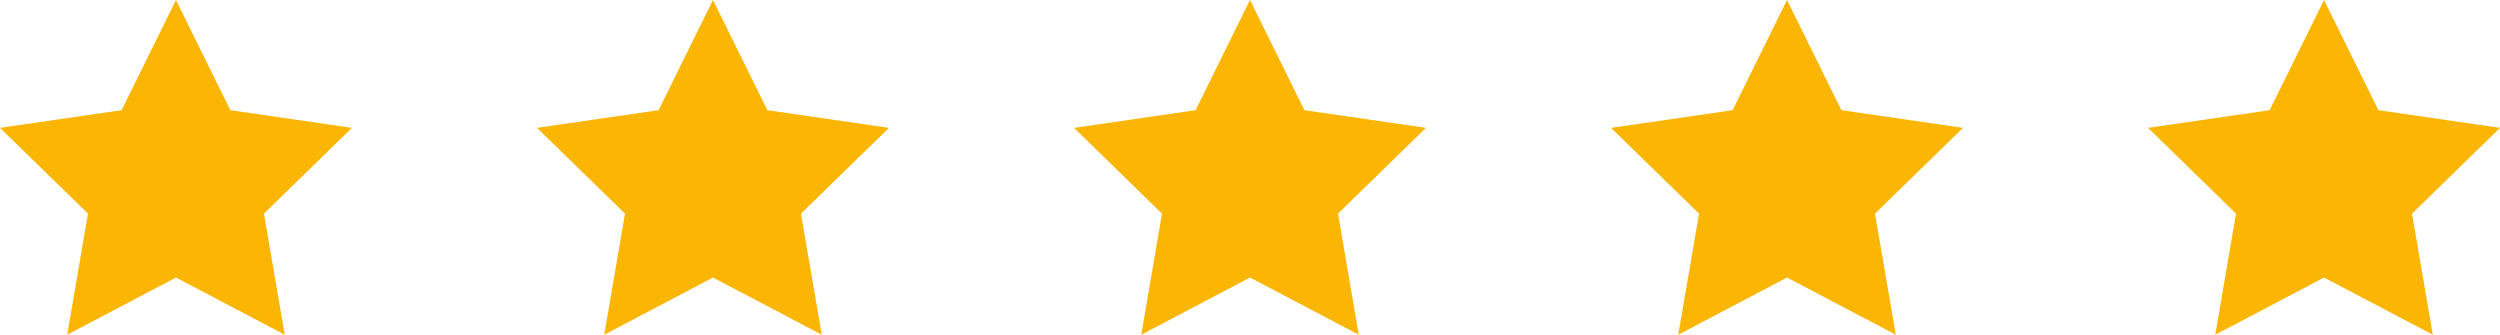 <?xml version="1.0" encoding="UTF-8"?>
<svg id="Camada_1" data-name="Camada 1" xmlns="http://www.w3.org/2000/svg" viewBox="0 0 1610.76 215.66">
  <defs>
    <style>
      .cls-1 {
        fill: #fbb604;
        stroke-width: 0px;
      }
    </style>
  </defs>
  <polygon class="cls-1" points="113.38 0 148.42 70.99 226.76 82.38 170.07 137.64 183.46 215.66 113.38 178.82 43.31 215.66 56.69 137.64 0 82.38 78.34 70.99 113.38 0"/>
  <polygon class="cls-1" points="459.38 0 494.42 70.99 572.76 82.38 516.07 137.64 529.46 215.66 459.38 178.82 389.31 215.66 402.69 137.64 346 82.38 424.34 70.99 459.38 0"/>
  <polygon class="cls-1" points="805.38 0 840.42 70.99 918.76 82.38 862.07 137.64 875.46 215.66 805.38 178.82 735.31 215.66 748.69 137.64 692 82.38 770.34 70.99 805.38 0"/>
  <polygon class="cls-1" points="1151.38 0 1186.42 70.99 1264.76 82.38 1208.07 137.64 1221.46 215.66 1151.38 178.82 1081.31 215.66 1094.69 137.64 1038 82.38 1116.34 70.99 1151.38 0"/>
  <polygon class="cls-1" points="1497.38 0 1532.42 70.99 1610.76 82.38 1554.07 137.64 1567.46 215.66 1497.38 178.82 1427.31 215.66 1440.69 137.64 1384 82.38 1462.34 70.99 1497.38 0"/>
</svg>